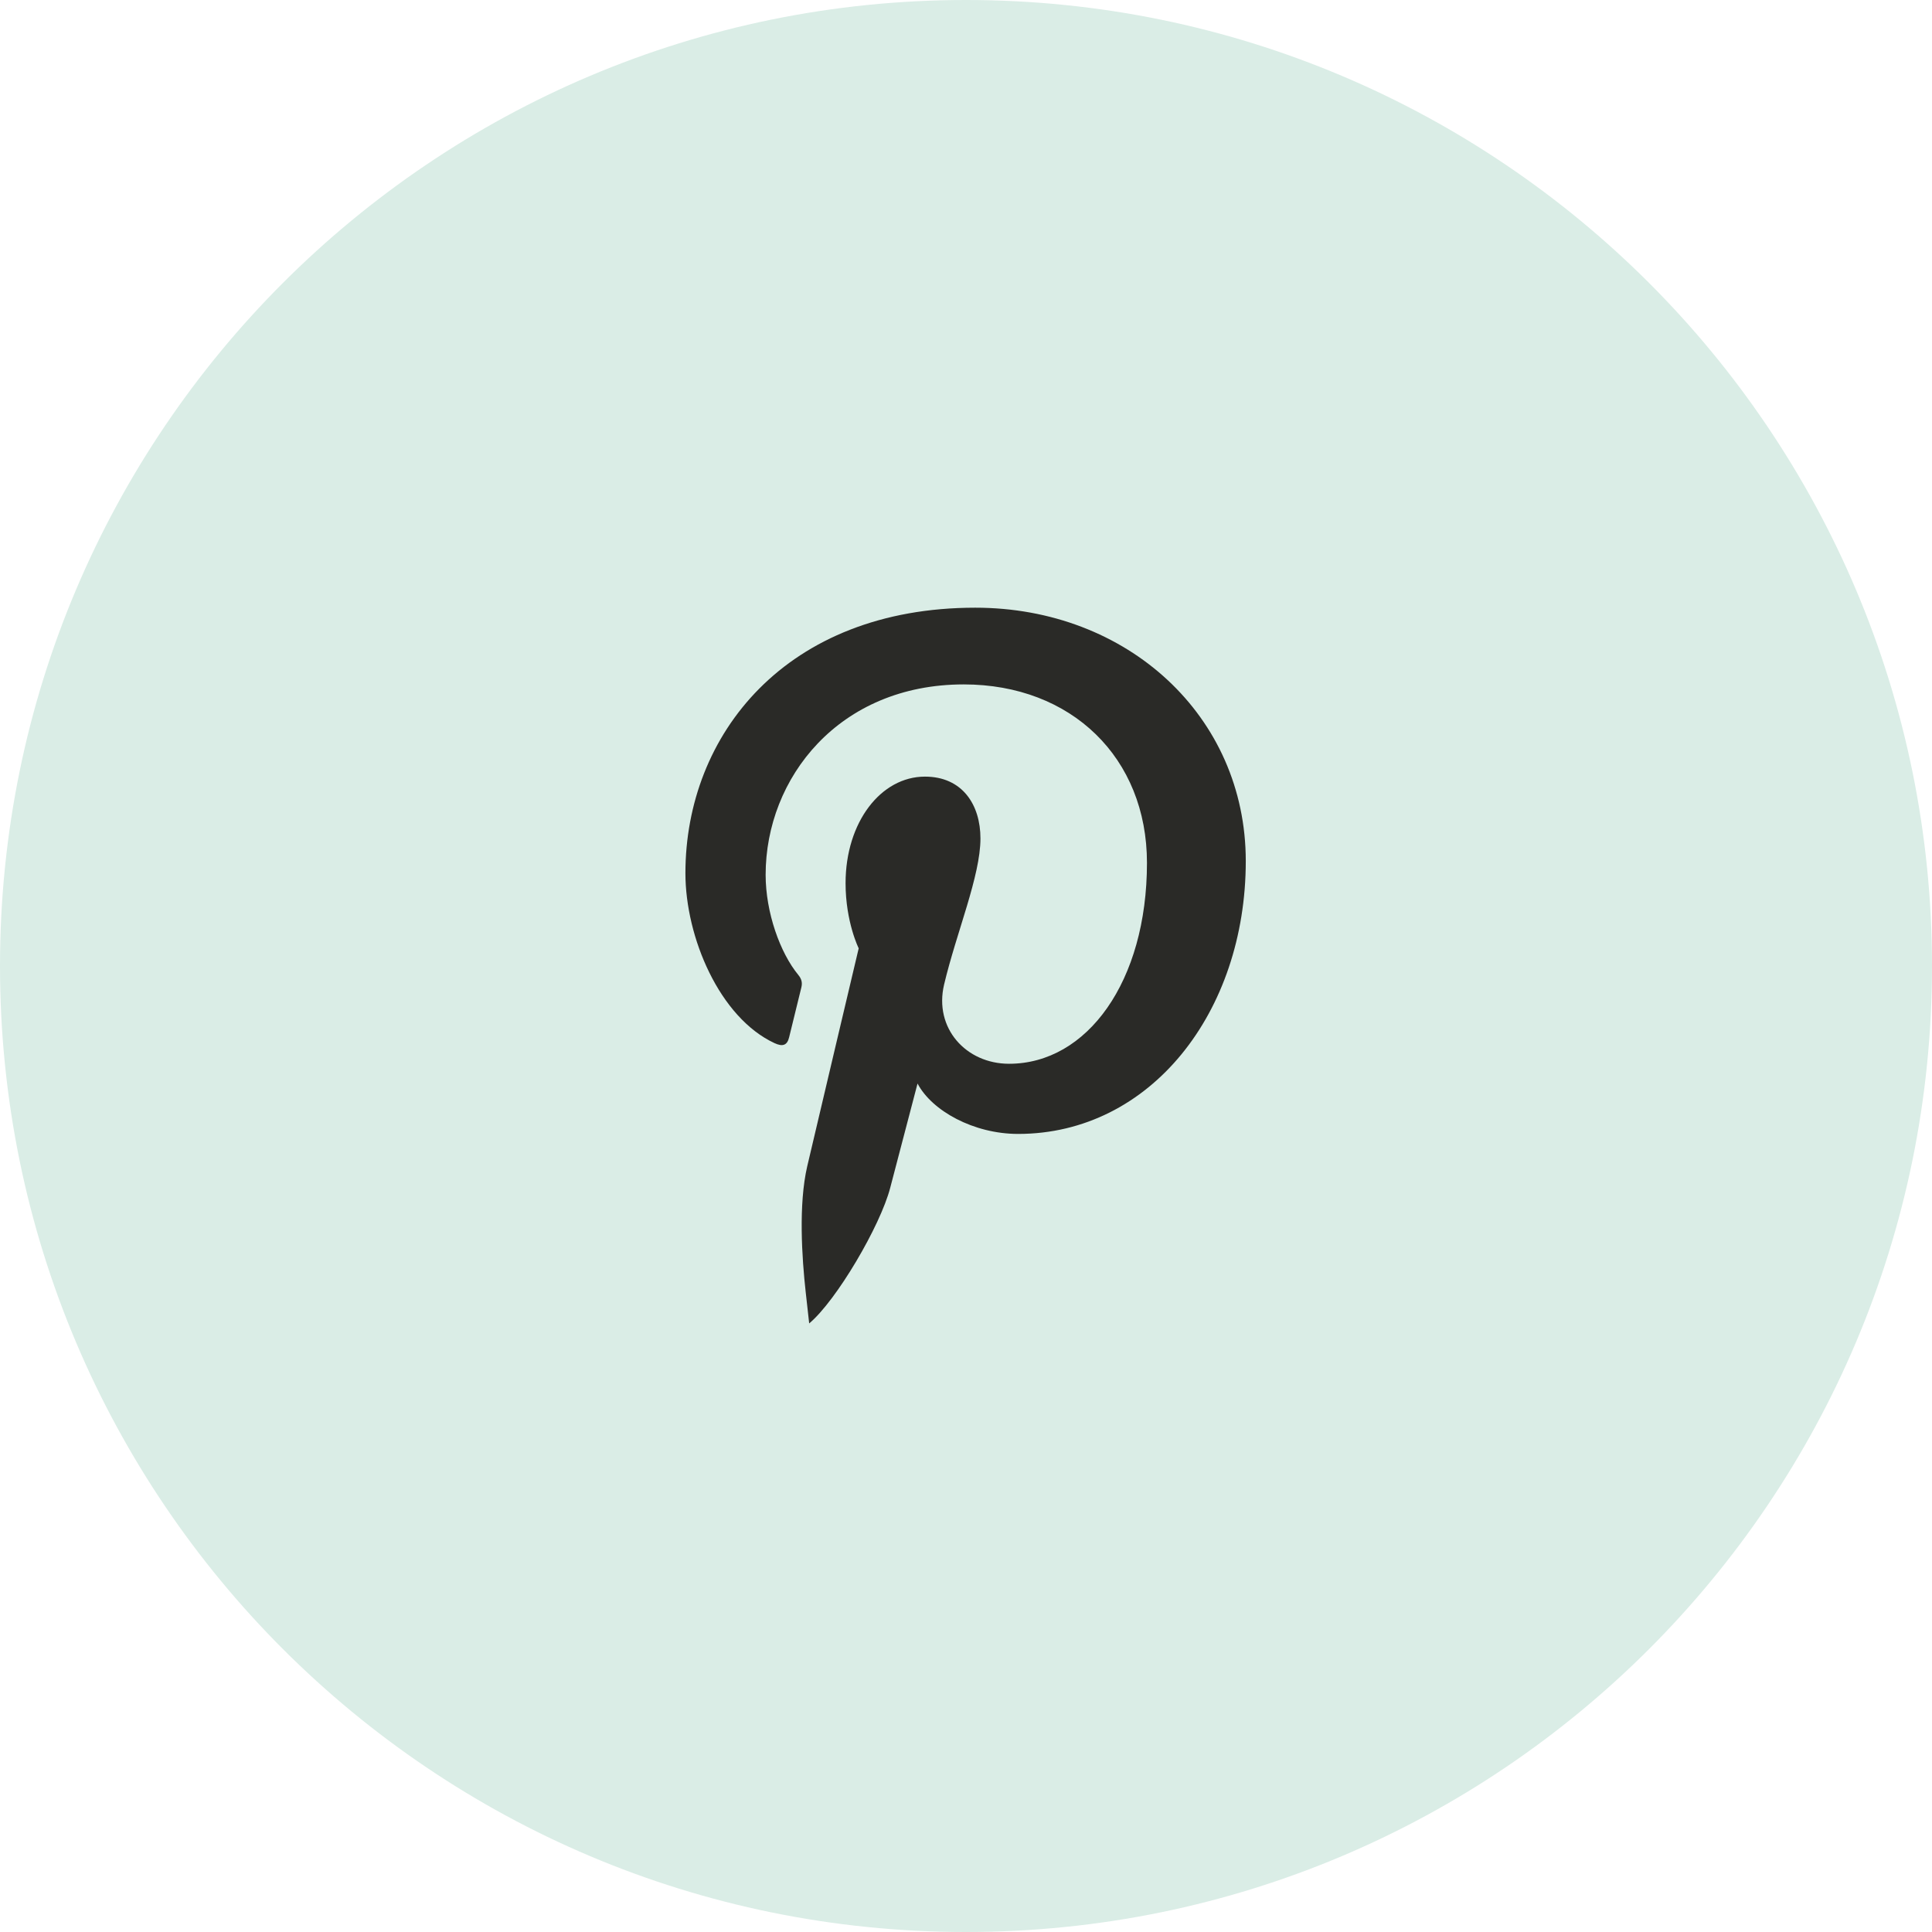<?xml version="1.0" encoding="UTF-8"?> <svg xmlns="http://www.w3.org/2000/svg" width="48" height="48" viewBox="0 0 48 48" fill="none"><g clip-path="url(#clip0_2369_14)"><path d="M0 24C0 10.745 10.745 0 24 0C37.255 0 48 10.745 48 24C48 37.255 37.255 48 24 48C10.745 48 0 37.255 0 24Z" fill="#DAEDE6"></path><path d="M20.104 32.88C20.779 32.316 21.871 30.458 22.117 29.511C22.25 29.001 22.796 26.92 22.796 26.92C23.152 27.598 24.19 28.172 25.295 28.172C28.582 28.172 30.951 25.149 30.951 21.392C30.95 17.792 28.012 15.098 24.231 15.098C19.527 15.098 17.029 18.255 17.029 21.693C17.029 23.292 17.88 25.282 19.242 25.916C19.448 26.012 19.559 25.969 19.606 25.77C19.642 25.618 19.826 24.878 19.909 24.534C19.936 24.424 19.922 24.329 19.833 24.221C19.383 23.675 19.022 22.671 19.022 21.734C19.022 19.33 20.843 17.004 23.944 17.004C26.621 17.004 28.496 18.828 28.496 21.438C28.496 24.387 27.007 26.429 25.07 26.429C24 26.429 23.199 25.544 23.456 24.46C23.763 23.164 24.359 21.766 24.359 20.831C24.359 19.994 23.91 19.295 22.98 19.295C21.886 19.295 21.008 20.427 21.008 21.942C21.008 22.908 21.334 23.561 21.334 23.561C21.334 23.561 20.253 28.128 20.055 28.978C19.836 29.92 19.922 31.246 20.018 32.108L20.104 32.88Z" fill="#2A2A27"></path></g><defs><clipPath id="clip0_2369_14"><rect width="48" height="48" fill="white"></rect></clipPath></defs></svg> 